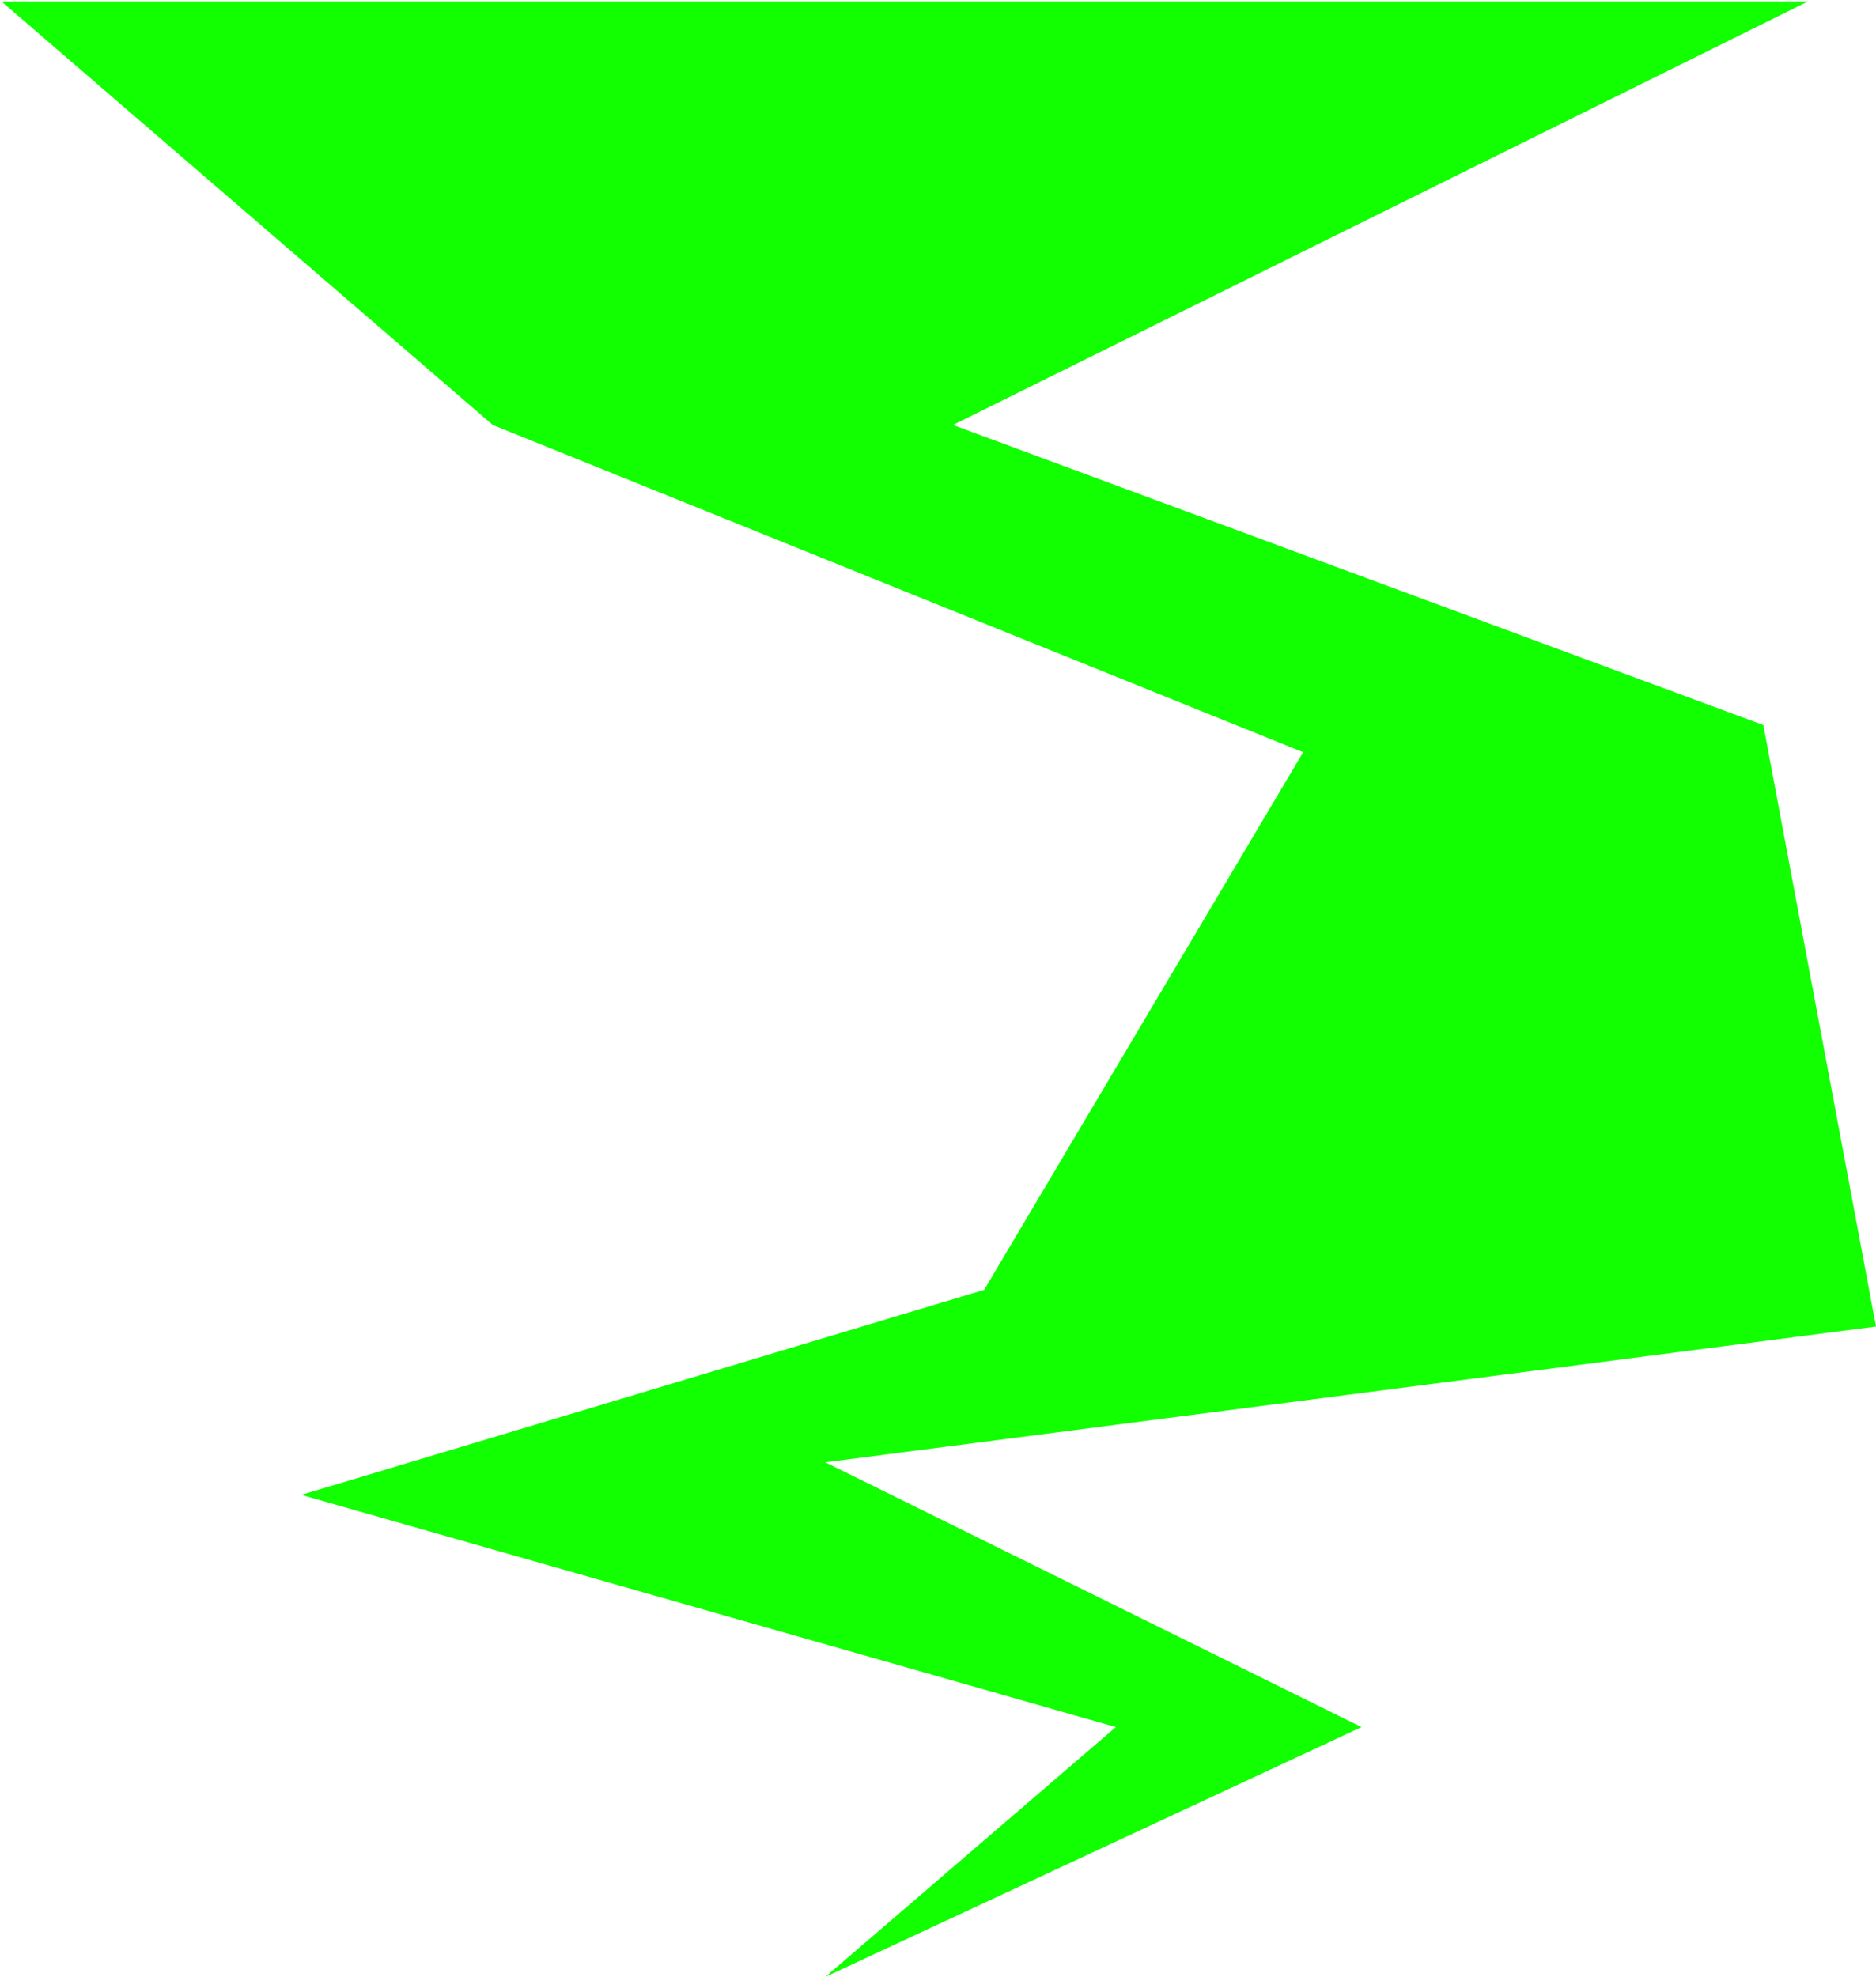 <?xml version="1.0" encoding="UTF-8"?> <svg xmlns="http://www.w3.org/2000/svg" width="691" height="728" viewBox="0 0 691 728" fill="none"> <path d="M181.5 156.5L0.5 0.5H666L351 156.5L649.5 267L691 488.5L304 538.5L501.5 636L304 728L411 636L111 550.5L362.5 475L480 277L181.5 156.5Z" fill="#11FF00"></path> </svg> 